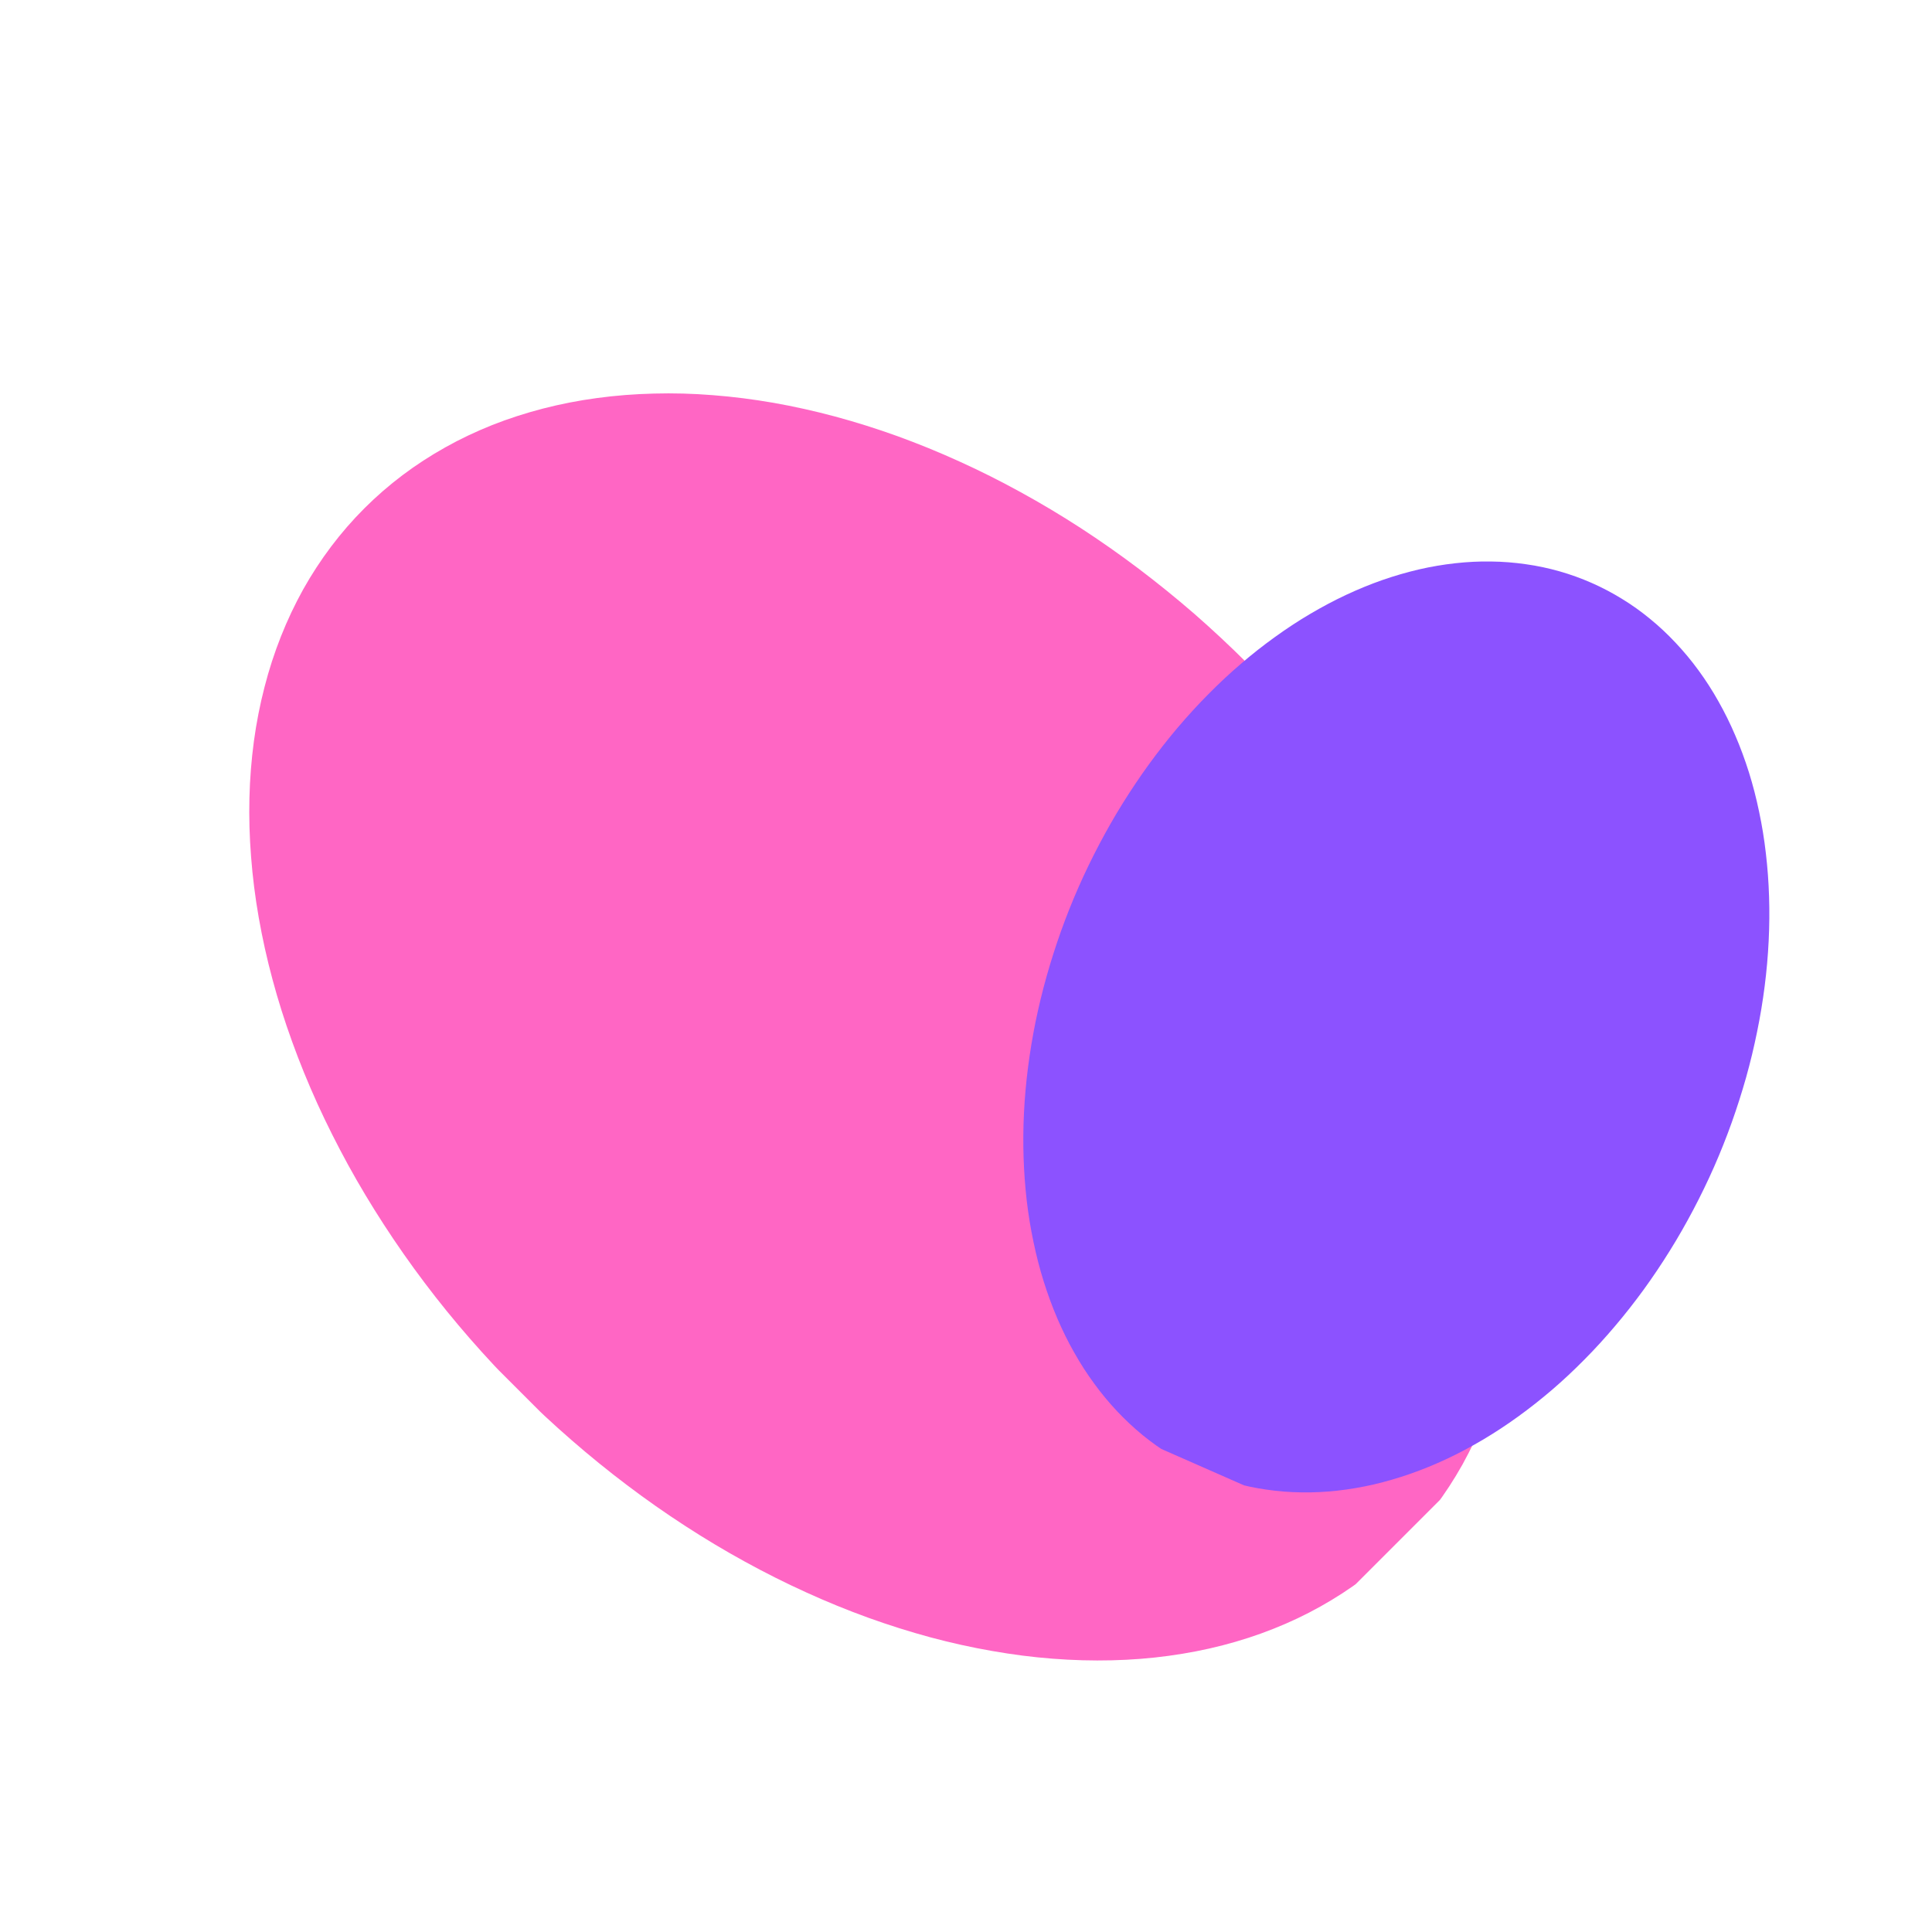 <svg xmlns="http://www.w3.org/2000/svg" xmlns:xlink="http://www.w3.org/1999/xlink" width="151" zoomAndPan="magnify" viewBox="0 0 113.25 113.25" height="151" preserveAspectRatio="xMidYMid meet" version="1.0"><defs><clipPath id="39bd41f3ac"><path d="M 14 23 L 89 23 L 89 98 L 14 98 Z M 14 23 " clip-rule="nonzero"/></clipPath><clipPath id="739373b660"><path d="M 42.707 8.445 L 103.293 69.035 L 60.621 111.707 L 0.035 51.121 Z M 42.707 8.445 " clip-rule="nonzero"/></clipPath><clipPath id="63869a103d"><path d="M 42.707 8.445 L 103.293 69.035 L 60.621 111.707 L 0.035 51.121 Z M 42.707 8.445 " clip-rule="nonzero"/></clipPath><clipPath id="260fe53620"><path d="M 59 32 L 104 32 L 104 88 L 59 88 Z M 59 32 " clip-rule="nonzero"/></clipPath><clipPath id="ec3c604e40"><path d="M 74.66 25.969 L 112.168 42.473 L 89.359 94.301 L 51.852 77.797 Z M 74.66 25.969 " clip-rule="nonzero"/></clipPath><clipPath id="ef854788e4"><path d="M 74.66 25.969 L 112.168 42.473 L 89.359 94.301 L 51.852 77.797 Z M 74.66 25.969 " clip-rule="nonzero"/></clipPath></defs><g clip-path="url(#39bd41f3ac)"><g clip-path="url(#739373b660)"><g clip-path="url(#63869a103d)"><path fill="#ff66c4" d="M 82.148 90.594 C 81.449 91.293 80.703 91.941 79.91 92.539 C 79.117 93.137 78.277 93.68 77.398 94.172 C 76.52 94.664 75.602 95.098 74.645 95.477 C 73.688 95.859 72.695 96.18 71.668 96.445 C 70.641 96.711 69.586 96.914 68.5 97.062 C 67.414 97.211 66.305 97.297 65.168 97.324 C 64.035 97.352 62.883 97.32 61.711 97.23 C 60.539 97.141 59.352 96.988 58.156 96.777 C 56.957 96.57 55.75 96.301 54.539 95.977 C 53.324 95.648 52.113 95.266 50.895 94.828 C 49.68 94.387 48.469 93.895 47.262 93.344 C 46.055 92.797 44.855 92.195 43.668 91.543 C 42.48 90.891 41.309 90.191 40.156 89.441 C 39 88.691 37.863 87.895 36.754 87.055 C 35.641 86.215 34.555 85.332 33.496 84.41 C 32.434 83.488 31.406 82.531 30.414 81.535 C 29.418 80.539 28.457 79.512 27.535 78.453 C 26.613 77.395 25.73 76.309 24.891 75.195 C 24.051 74.082 23.258 72.949 22.508 71.793 C 21.758 70.637 21.055 69.465 20.402 68.277 C 19.754 67.09 19.152 65.895 18.602 64.688 C 18.055 63.48 17.559 62.27 17.121 61.051 C 16.68 59.836 16.297 58.621 15.973 57.41 C 15.645 56.195 15.379 54.988 15.168 53.793 C 14.957 52.594 14.809 51.41 14.719 50.238 C 14.625 49.066 14.594 47.914 14.621 46.777 C 14.648 45.645 14.738 44.535 14.883 43.449 C 15.031 42.363 15.238 41.309 15.504 40.281 C 15.766 39.254 16.09 38.262 16.469 37.305 C 16.848 36.348 17.285 35.426 17.773 34.547 C 18.266 33.668 18.812 32.832 19.41 32.039 C 20.008 31.246 20.656 30.5 21.355 29.801 C 22.055 29.102 22.801 28.453 23.594 27.855 C 24.387 27.258 25.223 26.715 26.102 26.223 C 26.98 25.73 27.898 25.297 28.855 24.914 C 29.816 24.535 30.809 24.215 31.832 23.949 C 32.859 23.684 33.918 23.477 35 23.332 C 36.086 23.184 37.199 23.098 38.332 23.07 C 39.465 23.039 40.617 23.07 41.789 23.164 C 42.961 23.254 44.148 23.406 45.344 23.613 C 46.543 23.824 47.75 24.094 48.961 24.418 C 50.176 24.746 51.391 25.129 52.605 25.566 C 53.82 26.008 55.031 26.5 56.238 27.051 C 57.449 27.598 58.645 28.199 59.832 28.852 C 61.02 29.504 62.191 30.203 63.348 30.953 C 64.5 31.703 65.637 32.5 66.75 33.34 C 67.859 34.18 68.945 35.059 70.008 35.98 C 71.066 36.906 72.094 37.863 73.09 38.859 C 74.086 39.855 75.043 40.883 75.965 41.941 C 76.887 43 77.77 44.086 78.609 45.199 C 79.449 46.312 80.242 47.445 80.992 48.602 C 81.742 49.758 82.445 50.93 83.098 52.113 C 83.75 53.301 84.348 54.5 84.898 55.707 C 85.445 56.914 85.941 58.125 86.379 59.344 C 86.82 60.559 87.203 61.773 87.527 62.984 C 87.855 64.199 88.121 65.402 88.332 66.602 C 88.543 67.801 88.691 68.984 88.785 70.156 C 88.875 71.328 88.906 72.48 88.879 73.617 C 88.852 74.75 88.762 75.859 88.617 76.945 C 88.469 78.031 88.262 79.086 88 80.113 C 87.734 81.141 87.41 82.133 87.031 83.09 C 86.652 84.047 86.215 84.965 85.727 85.848 C 85.234 86.727 84.691 87.562 84.09 88.355 C 83.492 89.148 82.844 89.895 82.148 90.594 Z M 82.148 90.594 " fill-opacity="1" fill-rule="nonzero"/></g></g></g><g clip-path="url(#260fe53620)"><g clip-path="url(#ec3c604e40)"><g clip-path="url(#ef854788e4)"><path fill="#8c52ff" d="M 100.477 68.395 C 100.102 69.246 99.695 70.082 99.262 70.906 C 98.828 71.727 98.371 72.531 97.883 73.312 C 97.395 74.098 96.883 74.859 96.348 75.598 C 95.812 76.332 95.254 77.047 94.672 77.73 C 94.094 78.414 93.496 79.07 92.875 79.695 C 92.258 80.32 91.625 80.914 90.973 81.473 C 90.32 82.031 89.656 82.555 88.98 83.043 C 88.305 83.531 87.617 83.984 86.922 84.395 C 86.223 84.809 85.52 85.184 84.812 85.516 C 84.102 85.848 83.391 86.141 82.672 86.391 C 81.957 86.641 81.242 86.848 80.527 87.016 C 79.812 87.18 79.102 87.301 78.395 87.379 C 77.688 87.457 76.988 87.492 76.297 87.48 C 75.602 87.473 74.922 87.418 74.25 87.32 C 73.578 87.227 72.922 87.086 72.277 86.902 C 71.633 86.719 71.004 86.492 70.395 86.223 C 69.785 85.953 69.195 85.645 68.625 85.293 C 68.055 84.945 67.508 84.555 66.98 84.125 C 66.457 83.695 65.957 83.227 65.48 82.723 C 65.008 82.219 64.559 81.68 64.141 81.105 C 63.719 80.531 63.328 79.926 62.969 79.285 C 62.605 78.648 62.277 77.98 61.977 77.281 C 61.68 76.586 61.414 75.863 61.18 75.117 C 60.945 74.367 60.746 73.598 60.582 72.805 C 60.414 72.012 60.281 71.199 60.184 70.371 C 60.09 69.543 60.027 68.699 60 67.84 C 59.973 66.984 59.98 66.113 60.023 65.238 C 60.066 64.359 60.145 63.473 60.258 62.586 C 60.371 61.695 60.52 60.801 60.699 59.91 C 60.883 59.016 61.098 58.125 61.348 57.234 C 61.598 56.348 61.879 55.465 62.191 54.59 C 62.504 53.715 62.848 52.852 63.223 52 C 63.598 51.148 64.004 50.312 64.438 49.488 C 64.871 48.668 65.328 47.863 65.816 47.082 C 66.305 46.297 66.816 45.535 67.352 44.797 C 67.887 44.062 68.445 43.348 69.023 42.664 C 69.605 41.98 70.203 41.324 70.824 40.699 C 71.441 40.074 72.074 39.48 72.727 38.922 C 73.379 38.363 74.039 37.84 74.719 37.352 C 75.395 36.863 76.082 36.41 76.777 36 C 77.477 35.586 78.18 35.211 78.887 34.879 C 79.598 34.547 80.309 34.254 81.023 34.004 C 81.742 33.754 82.457 33.547 83.172 33.379 C 83.887 33.215 84.598 33.094 85.305 33.016 C 86.012 32.938 86.711 32.902 87.402 32.914 C 88.098 32.922 88.777 32.977 89.449 33.074 C 90.121 33.168 90.777 33.309 91.422 33.492 C 92.066 33.676 92.691 33.902 93.305 34.172 C 93.914 34.441 94.504 34.75 95.074 35.102 C 95.645 35.449 96.191 35.84 96.715 36.27 C 97.242 36.699 97.742 37.168 98.215 37.672 C 98.691 38.176 99.141 38.715 99.559 39.289 C 99.98 39.863 100.371 40.469 100.73 41.109 C 101.09 41.746 101.422 42.414 101.719 43.113 C 102.02 43.809 102.285 44.531 102.52 45.277 C 102.754 46.027 102.953 46.797 103.117 47.59 C 103.285 48.383 103.418 49.195 103.512 50.023 C 103.609 50.852 103.672 51.695 103.699 52.555 C 103.727 53.41 103.719 54.281 103.676 55.156 C 103.633 56.035 103.555 56.922 103.441 57.812 C 103.328 58.699 103.18 59.594 102.996 60.488 C 102.816 61.379 102.602 62.27 102.352 63.16 C 102.102 64.047 101.82 64.93 101.508 65.805 C 101.195 66.68 100.852 67.543 100.477 68.395 Z M 100.477 68.395 " fill-opacity="1" fill-rule="nonzero"/></g></g></g></svg>